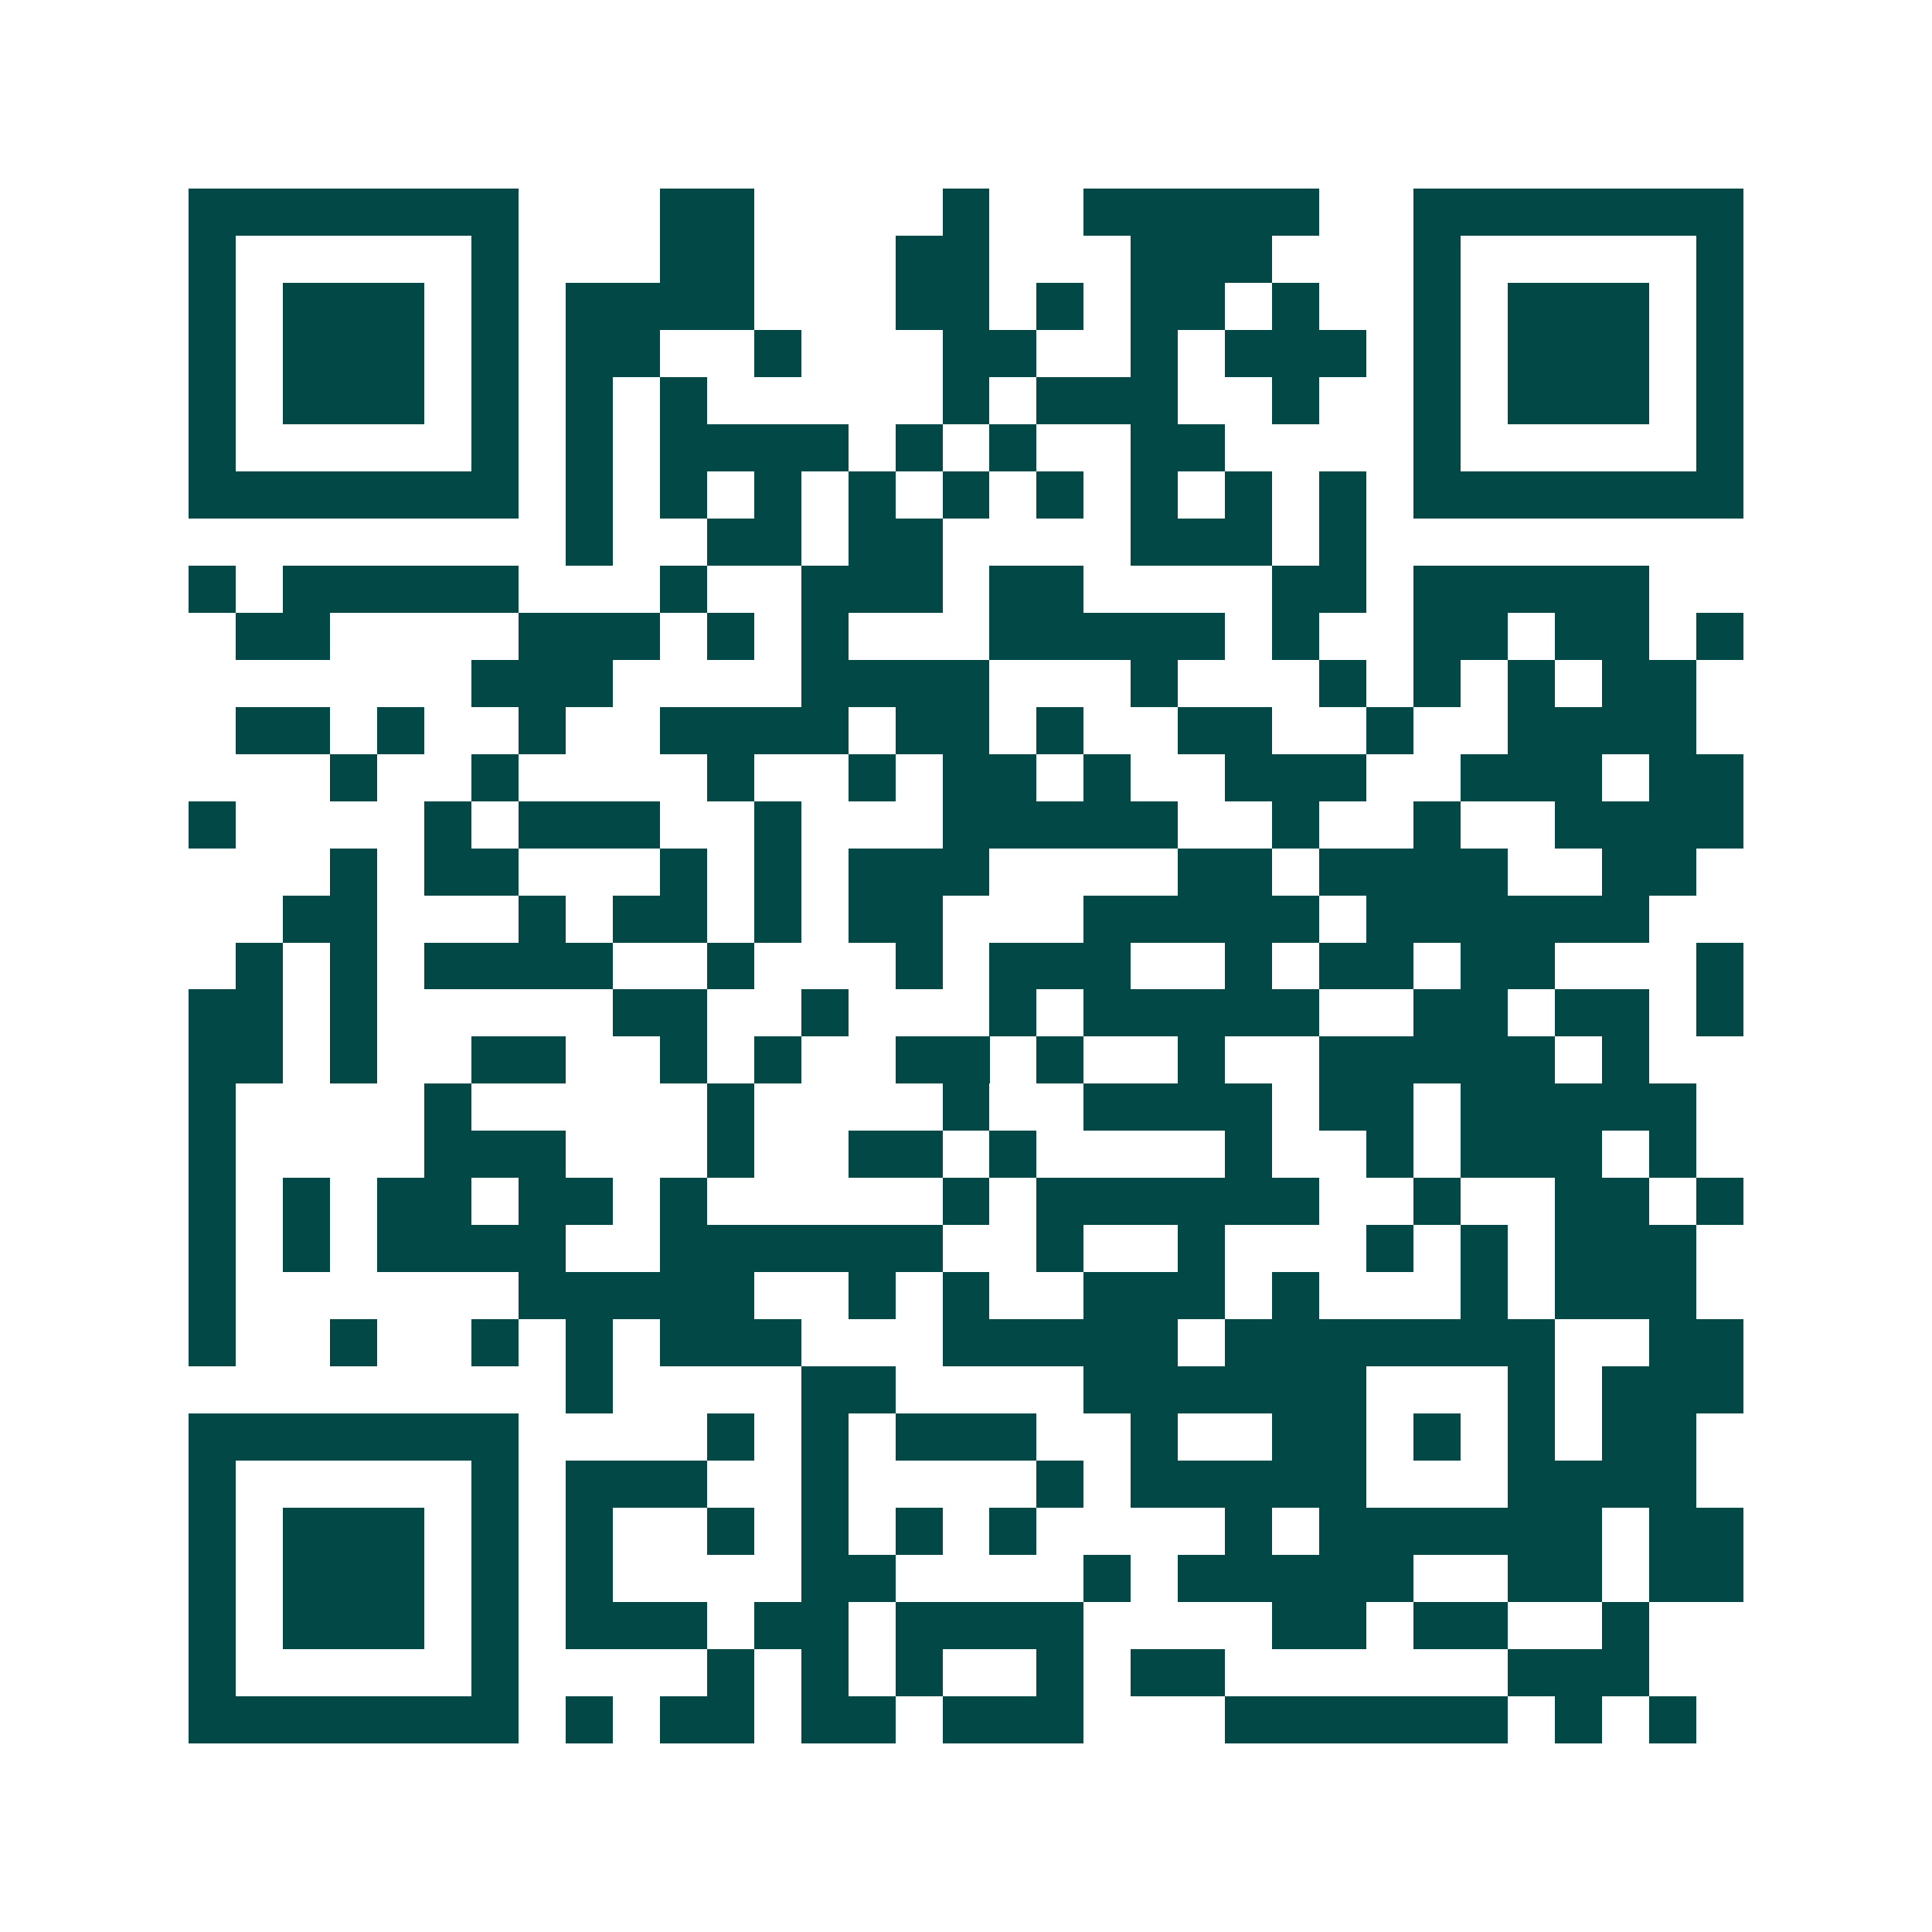 <svg xmlns="http://www.w3.org/2000/svg" width="200" height="200" viewBox="0 0 41 41" shape-rendering="crispEdges"><path fill="#ffffff" d="M0 0h41v41H0z"/><path stroke="#014847" d="M4 4.5h7m3 0h2m4 0h1m2 0h5m2 0h7M4 5.5h1m5 0h1m3 0h2m3 0h2m3 0h3m3 0h1m5 0h1M4 6.5h1m1 0h3m1 0h1m1 0h4m3 0h2m1 0h1m1 0h2m1 0h1m2 0h1m1 0h3m1 0h1M4 7.5h1m1 0h3m1 0h1m1 0h2m2 0h1m3 0h2m2 0h1m1 0h3m1 0h1m1 0h3m1 0h1M4 8.5h1m1 0h3m1 0h1m1 0h1m1 0h1m5 0h1m1 0h3m2 0h1m2 0h1m1 0h3m1 0h1M4 9.5h1m5 0h1m1 0h1m1 0h4m1 0h1m1 0h1m2 0h2m4 0h1m5 0h1M4 10.5h7m1 0h1m1 0h1m1 0h1m1 0h1m1 0h1m1 0h1m1 0h1m1 0h1m1 0h1m1 0h7M12 11.5h1m2 0h2m1 0h2m4 0h3m1 0h1M4 12.5h1m1 0h5m3 0h1m2 0h3m1 0h2m4 0h2m1 0h5M5 13.5h2m4 0h3m1 0h1m1 0h1m3 0h5m1 0h1m2 0h2m1 0h2m1 0h1M10 14.5h3m4 0h4m3 0h1m3 0h1m1 0h1m1 0h1m1 0h2M5 15.5h2m1 0h1m2 0h1m2 0h4m1 0h2m1 0h1m2 0h2m2 0h1m2 0h4M7 16.5h1m2 0h1m4 0h1m2 0h1m1 0h2m1 0h1m2 0h3m2 0h3m1 0h2M4 17.5h1m4 0h1m1 0h3m2 0h1m3 0h5m2 0h1m2 0h1m2 0h4M7 18.5h1m1 0h2m3 0h1m1 0h1m1 0h3m4 0h2m1 0h4m2 0h2M6 19.5h2m3 0h1m1 0h2m1 0h1m1 0h2m3 0h5m1 0h6M5 20.5h1m1 0h1m1 0h4m2 0h1m3 0h1m1 0h3m2 0h1m1 0h2m1 0h2m3 0h1M4 21.5h2m1 0h1m5 0h2m2 0h1m3 0h1m1 0h5m2 0h2m1 0h2m1 0h1M4 22.5h2m1 0h1m2 0h2m2 0h1m1 0h1m2 0h2m1 0h1m2 0h1m2 0h5m1 0h1M4 23.5h1m4 0h1m5 0h1m4 0h1m2 0h4m1 0h2m1 0h5M4 24.5h1m4 0h3m3 0h1m2 0h2m1 0h1m4 0h1m2 0h1m1 0h3m1 0h1M4 25.5h1m1 0h1m1 0h2m1 0h2m1 0h1m5 0h1m1 0h6m2 0h1m2 0h2m1 0h1M4 26.5h1m1 0h1m1 0h4m2 0h6m2 0h1m2 0h1m3 0h1m1 0h1m1 0h3M4 27.5h1m6 0h5m2 0h1m1 0h1m2 0h3m1 0h1m3 0h1m1 0h3M4 28.5h1m2 0h1m2 0h1m1 0h1m1 0h3m3 0h5m1 0h7m2 0h2M12 29.5h1m4 0h2m4 0h6m3 0h1m1 0h3M4 30.5h7m4 0h1m1 0h1m1 0h3m2 0h1m2 0h2m1 0h1m1 0h1m1 0h2M4 31.5h1m5 0h1m1 0h3m2 0h1m4 0h1m1 0h5m3 0h4M4 32.5h1m1 0h3m1 0h1m1 0h1m2 0h1m1 0h1m1 0h1m1 0h1m4 0h1m1 0h6m1 0h2M4 33.5h1m1 0h3m1 0h1m1 0h1m4 0h2m4 0h1m1 0h5m2 0h2m1 0h2M4 34.5h1m1 0h3m1 0h1m1 0h3m1 0h2m1 0h4m4 0h2m1 0h2m2 0h1M4 35.5h1m5 0h1m4 0h1m1 0h1m1 0h1m2 0h1m1 0h2m6 0h3M4 36.5h7m1 0h1m1 0h2m1 0h2m1 0h3m3 0h6m1 0h1m1 0h1"/></svg>
